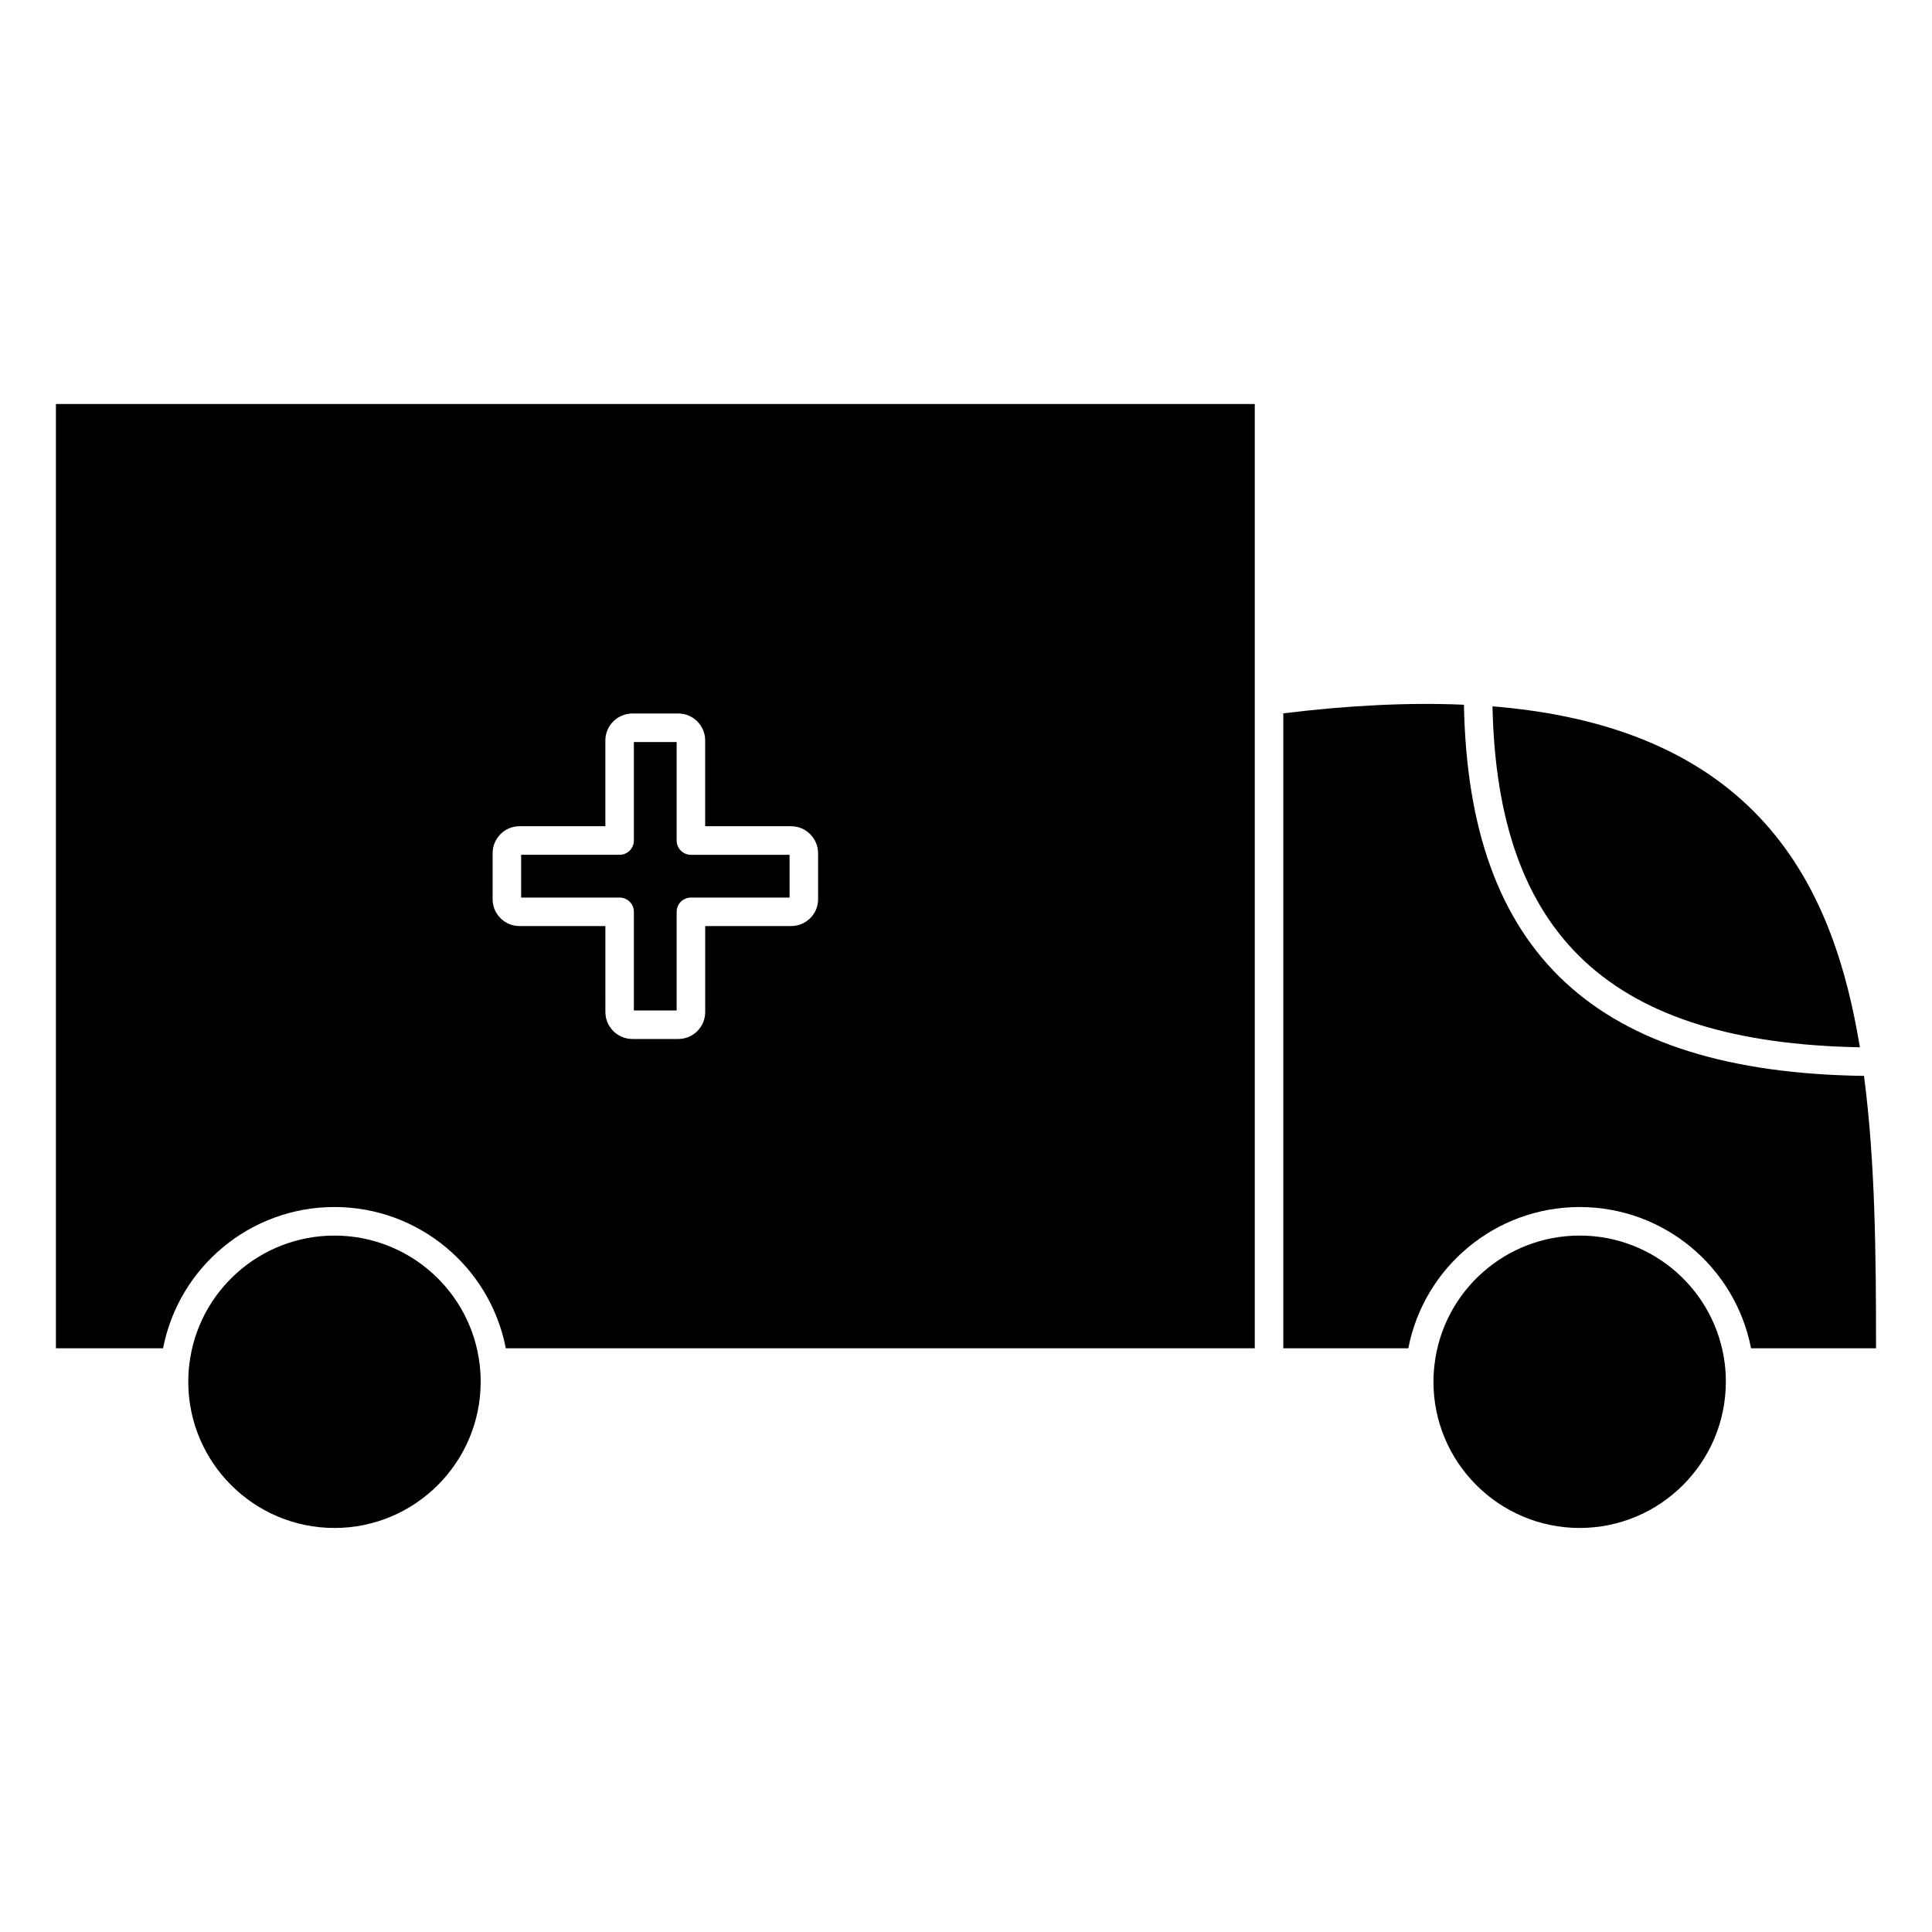 <?xml version="1.0" encoding="UTF-8"?>
<!-- Uploaded to: SVG Repo, www.svgrepo.com, Generator: SVG Repo Mixer Tools -->
<svg fill="#000000" width="800px" height="800px" version="1.1" viewBox="144 144 512 512" xmlns="http://www.w3.org/2000/svg">
 <g>
  <path d="m271.11 505.55c-2.324-19.449-18.863-34.109-38.473-34.109-19.602 0-36.145 14.66-38.465 34.109-0.188 1.523-0.277 3.078-0.277 4.641 0 21.363 17.383 38.738 38.742 38.738 21.367 0 38.742-17.375 38.742-38.738 0.008-1.562-0.086-3.125-0.27-4.641z"/>
  <path d="m601.1 505.55c-2.324-19.445-18.863-34.113-38.465-34.113-19.613 0-36.145 14.66-38.465 34.109-0.188 1.523-0.289 3.078-0.289 4.641 0 21.363 17.387 38.738 38.746 38.738 21.363 0 38.738-17.375 38.738-38.738 0.012-1.559-0.078-3.121-0.266-4.637z"/>
  <path d="m323.32 366.75v-26.098h-11.336v26.098c0 2.086-1.691 3.777-3.777 3.777h-26.098v11.336h26.098c2.086 0 3.777 1.691 3.777 3.777v26.145h11.336v-26.141c0-2.086 1.691-3.777 3.777-3.777h26.148v-11.336h-26.148c-2.086 0-3.777-1.695-3.777-3.781z"/>
  <path d="m636.89 421.54c-6.613-40.004-24.738-84.465-97.367-90.352 1.312 61.07 31.551 89.137 97.367 90.352z"/>
  <path d="m637.98 429.12c-70.988-0.969-104.8-32.336-106.02-98.359-14.367-0.629-30.426 0.133-47.871 2.281v168.27h33.129c4.172-21.555 23.113-37.438 45.414-37.438 22.289 0 41.23 15.875 45.414 37.438h33.121c0-24.438-0.188-49.449-3.191-72.191z"/>
  <path d="m476.53 251.07h-317.71v250.24h28.395c4.18-21.555 23.121-37.438 45.414-37.438 22.293 0 41.23 15.875 45.418 37.438h198.48zm-115.72 131.24c0 3.914-3.211 7.106-7.152 7.106h-22.773v22.773c0 3.945-3.184 7.152-7.106 7.152h-12.191c-3.945 0-7.152-3.211-7.152-7.152l-0.004-22.777h-22.777c-3.914 0-7.106-3.188-7.106-7.106v-12.191c0-3.945 3.184-7.152 7.106-7.152h22.773v-22.723c0-3.945 3.211-7.152 7.152-7.152h12.191c3.914 0 7.106 3.211 7.106 7.152v22.723h22.773c3.945 0 7.152 3.211 7.152 7.152v12.195z"/>
 </g>
</svg>